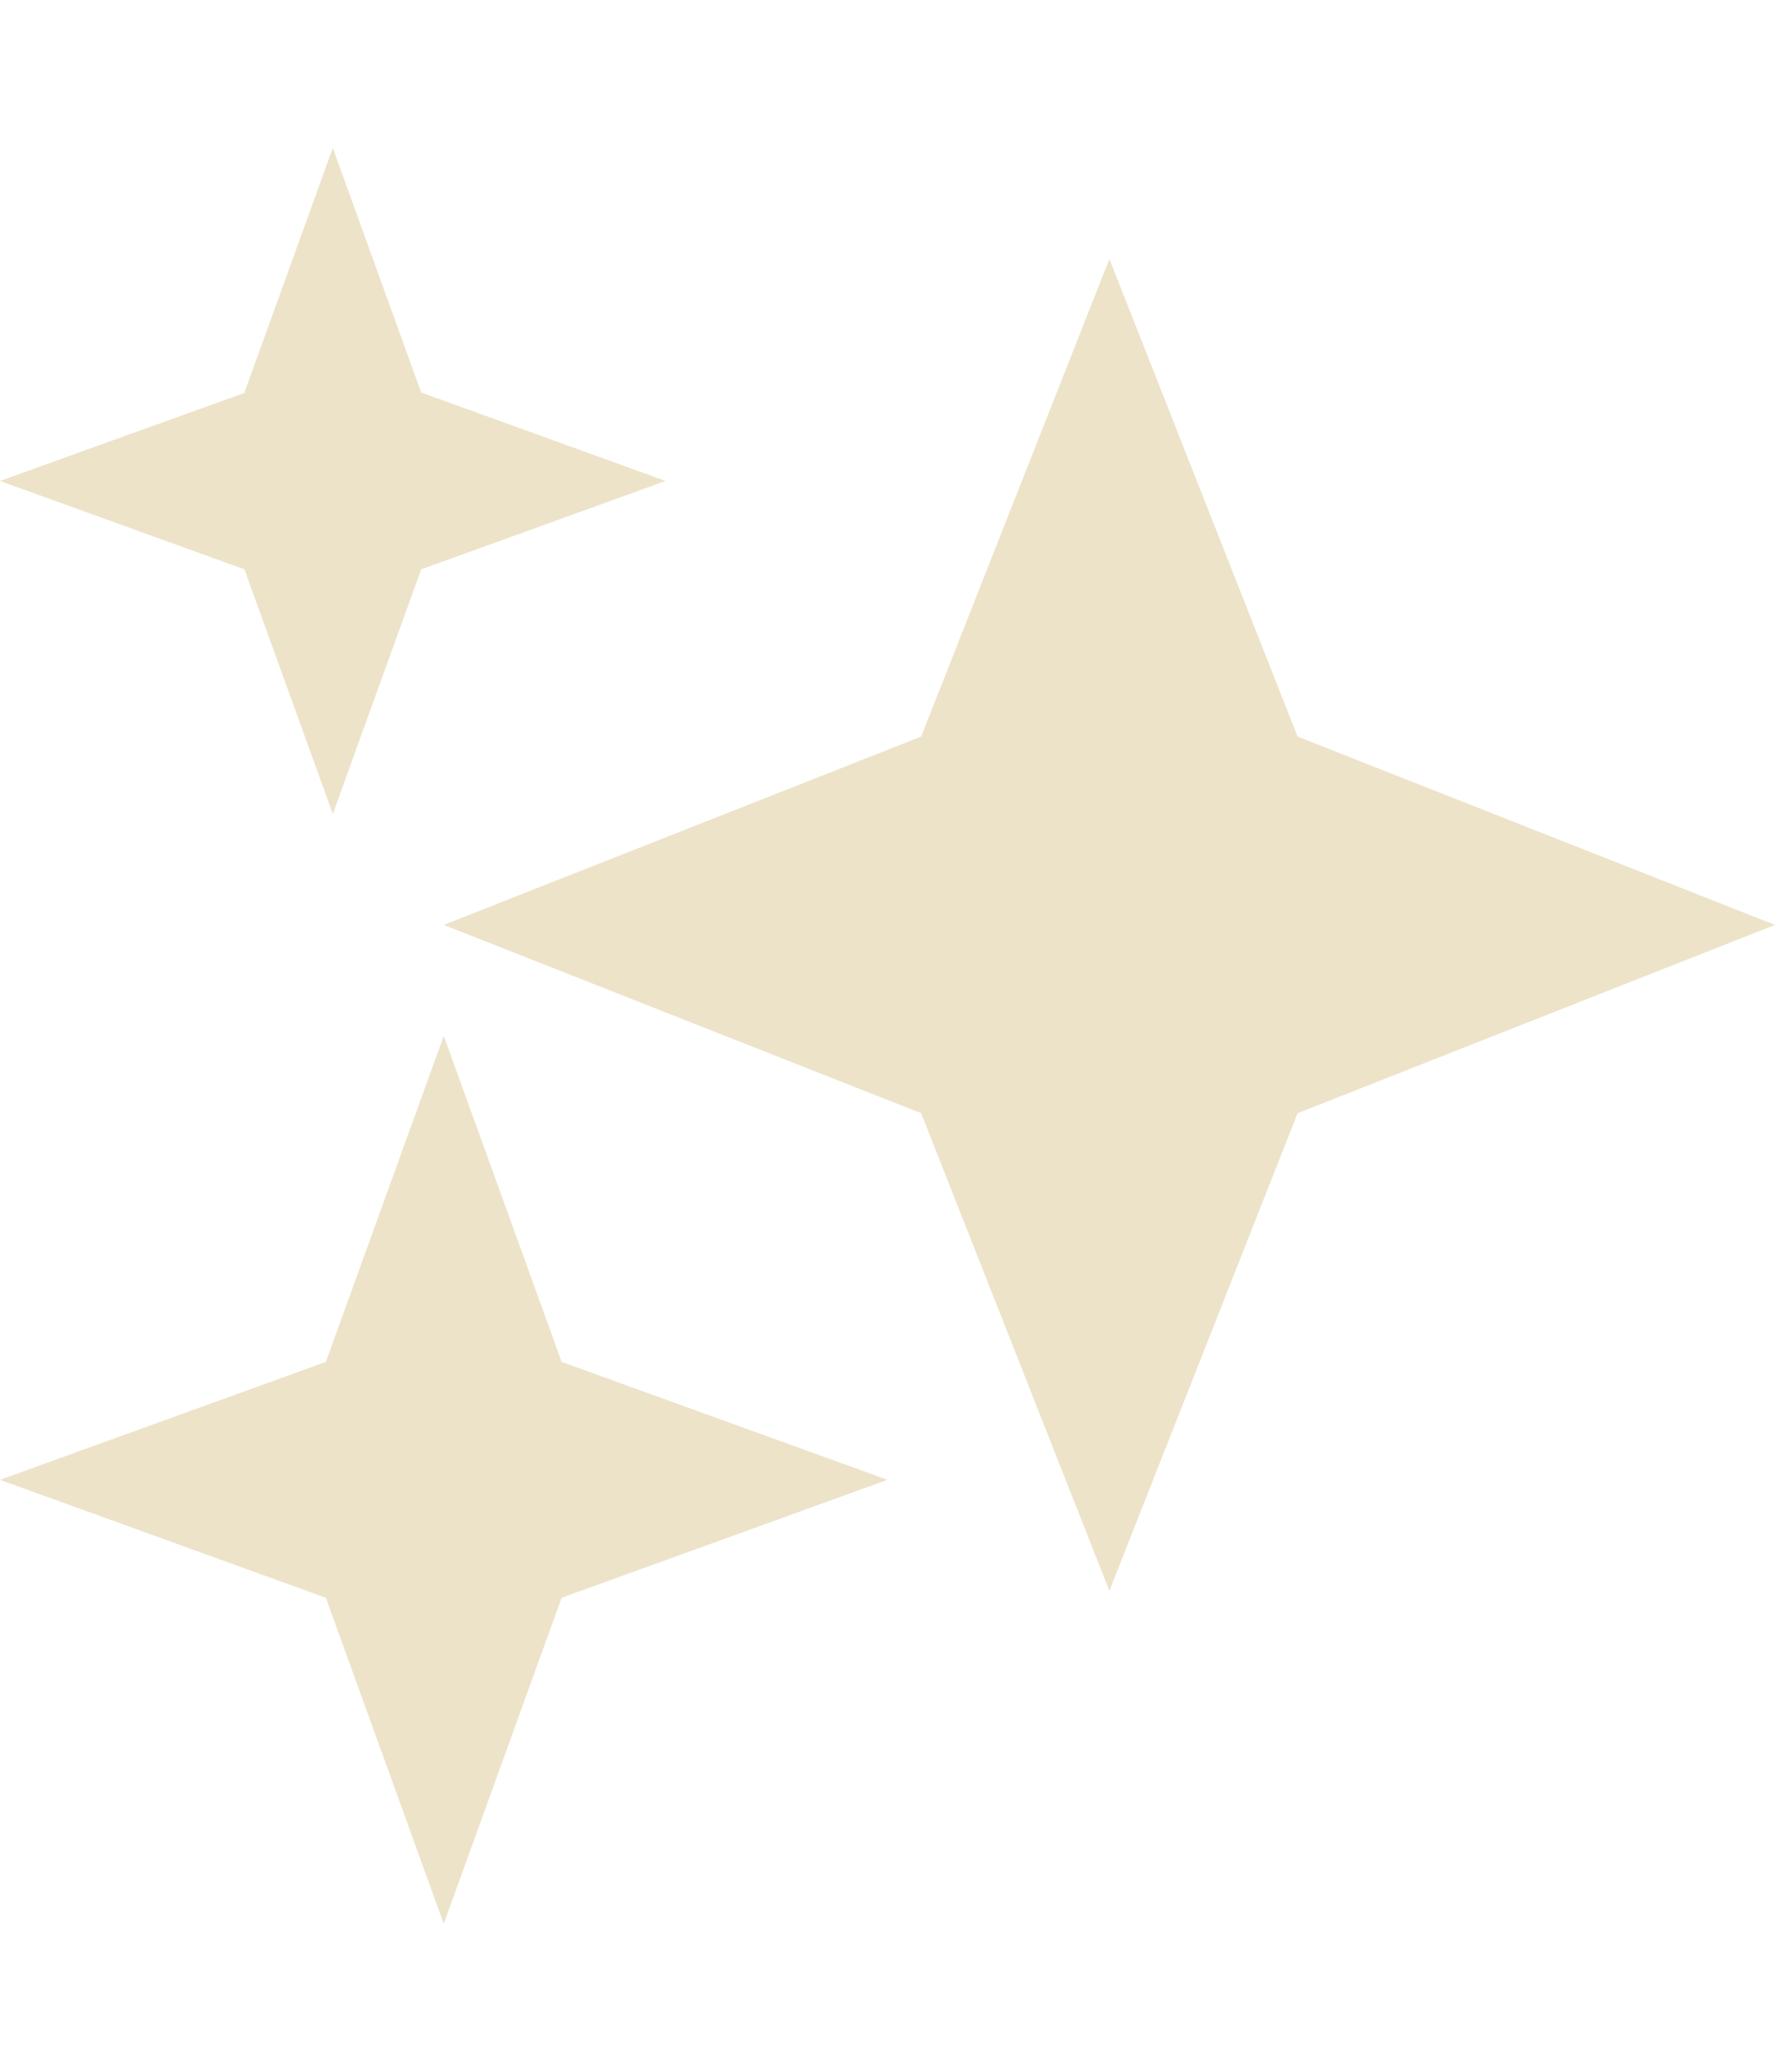 <svg width="24" height="28" viewBox="0 0 24 28" fill="none" xmlns="http://www.w3.org/2000/svg">
<g clip-path="url(#clip0_4415_9971)">
<g clip-path="url(#clip1_4415_9971)">
<path d="M15 3.5L17.545 9.955L24 12.5L17.545 15.045L15 21.5L12.455 15.045L6 12.5L12.455 9.955L15 3.5ZM4.406 18.406L0 20L4.406 21.594L6 26L7.594 21.594L12 20L7.594 18.406L6 14L4.406 18.406ZM3.309 5.309L0 6.5L3.305 7.695L4.5 11L5.695 7.695L9 6.5L5.695 5.305L4.5 2L3.305 5.305L3.309 5.309Z" fill="#EDE3C9"/>
</g>
</g>
<defs>
<clipPath id="clip0_4415_9971">
<rect width="24" height="24" fill="white" transform="translate(0 2)"/>
</clipPath>
<clipPath id="clip1_4415_9971">
<rect width="24" height="24" fill="white" transform="translate(0 2)"/>
</clipPath>
</defs>
</svg>
